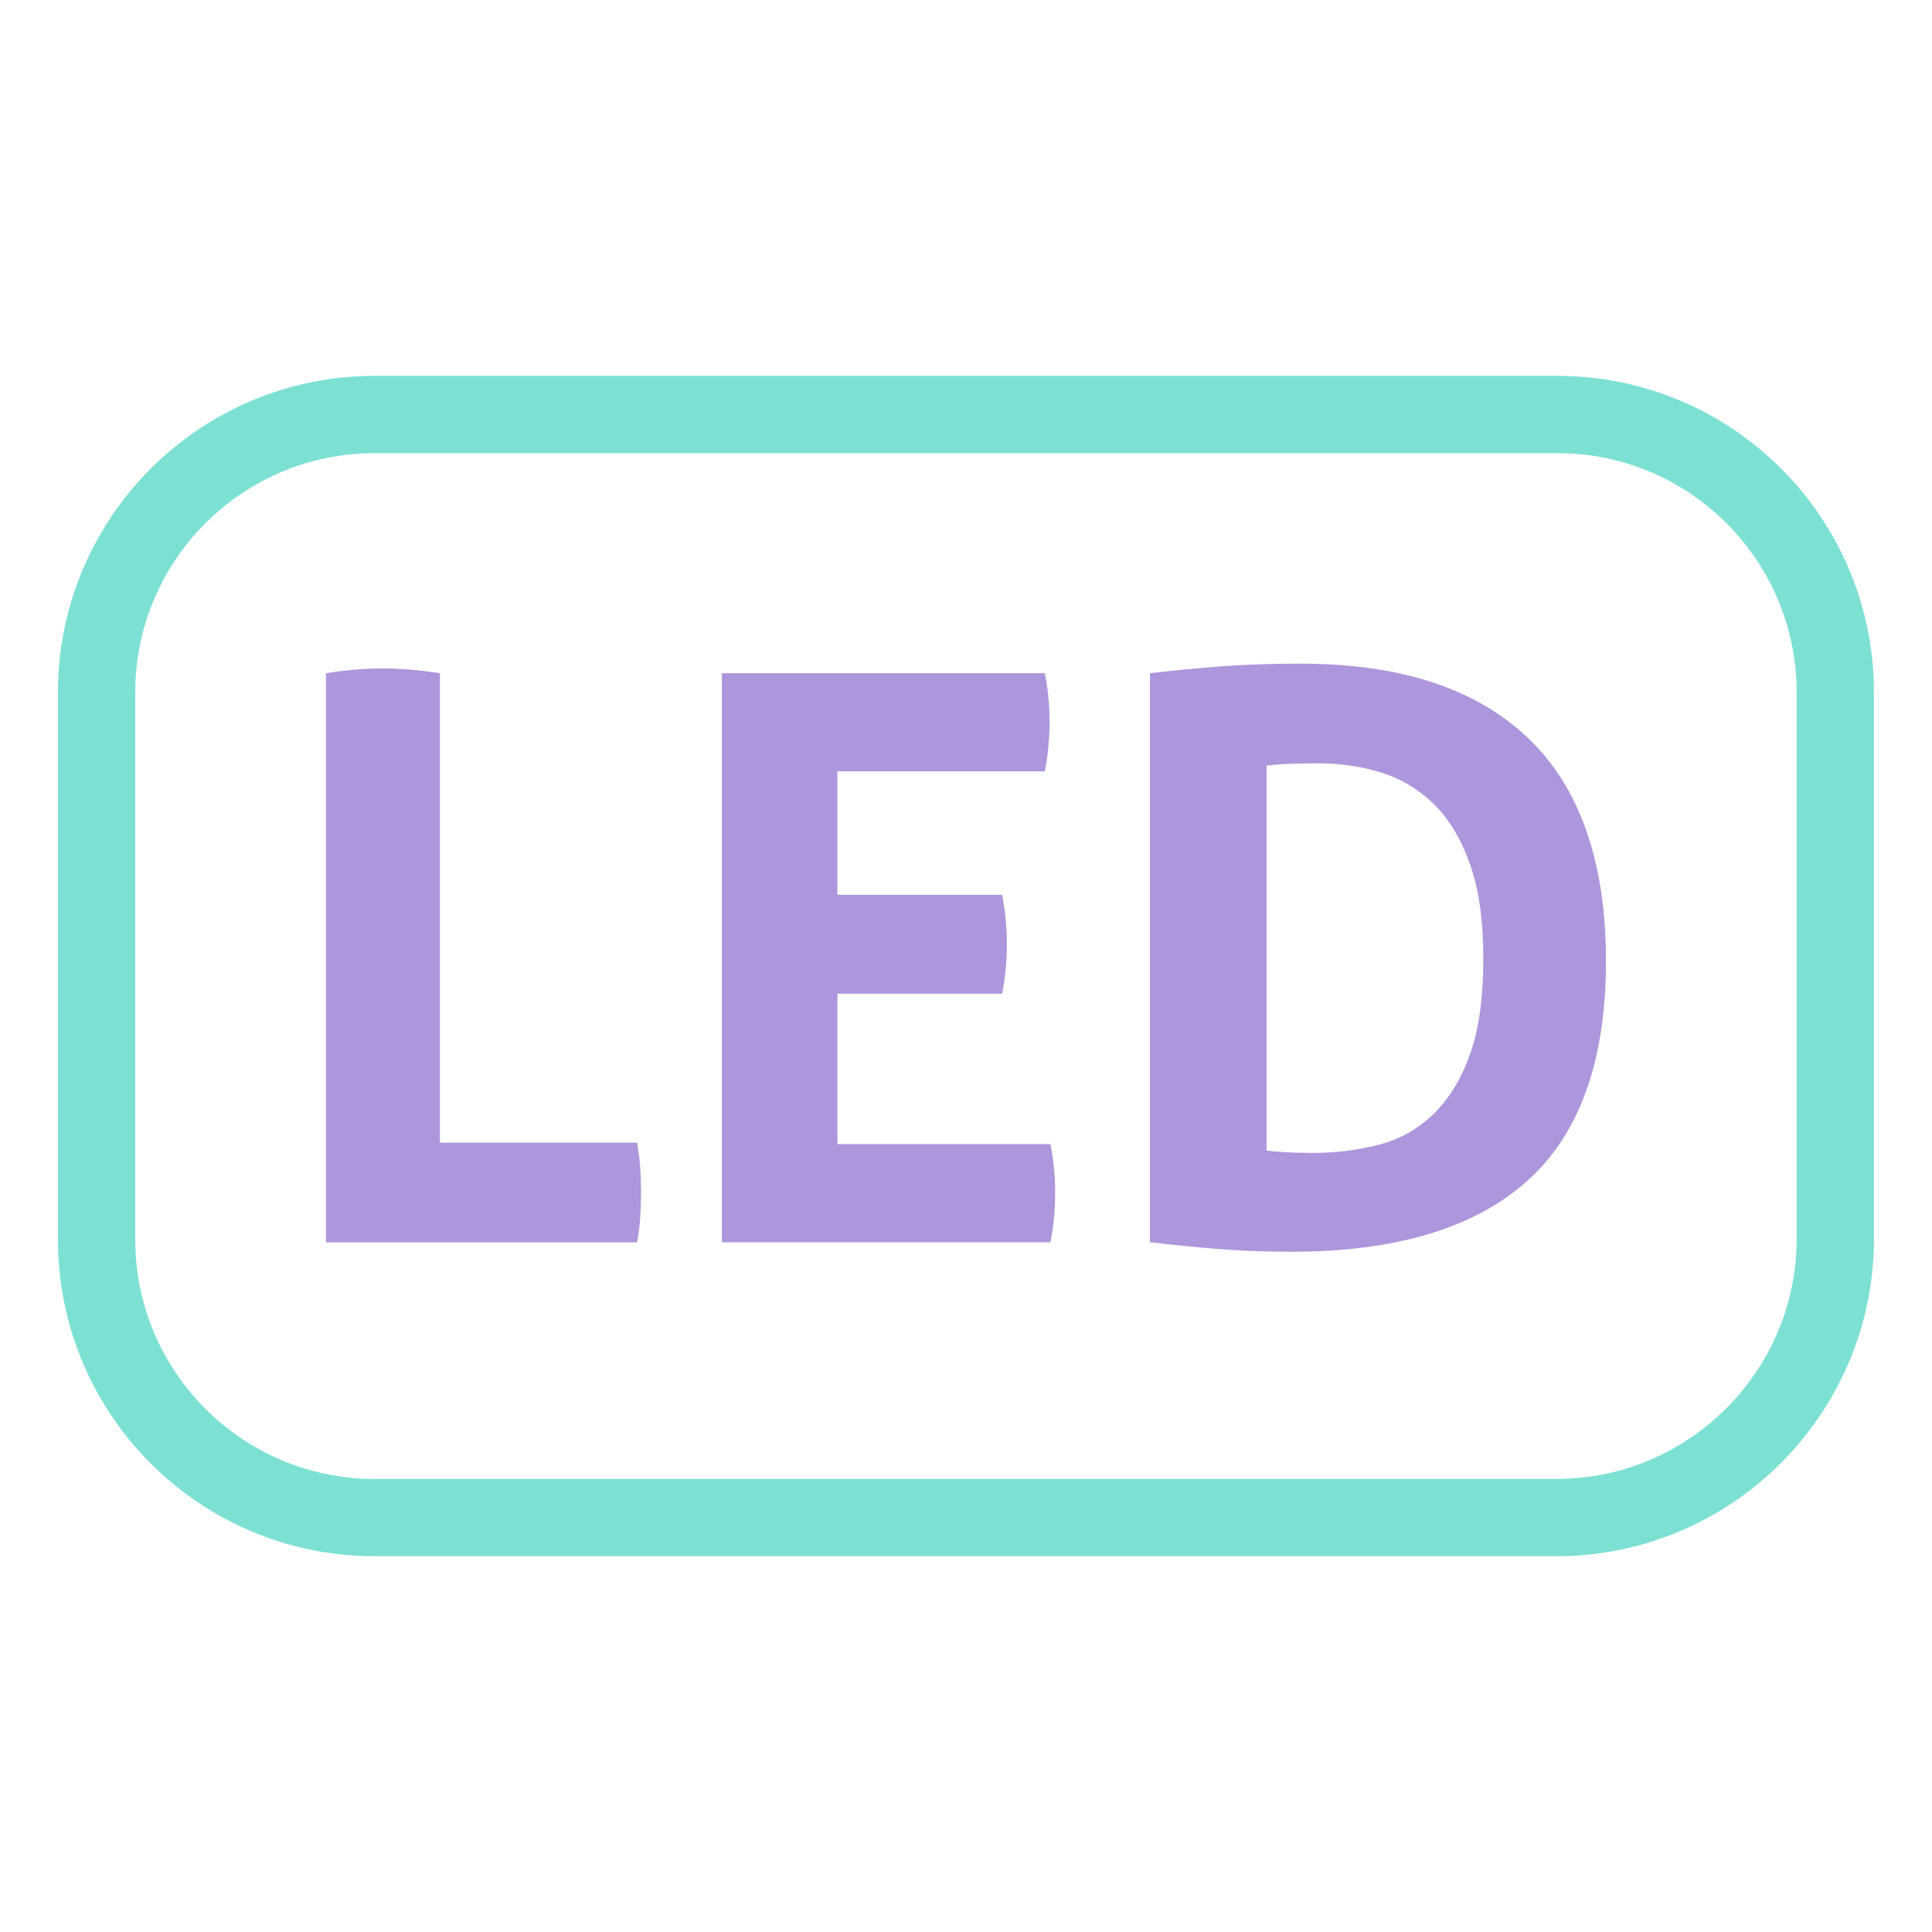 <?xml version="1.0" encoding="UTF-8"?><svg id="HairIron" xmlns="http://www.w3.org/2000/svg" viewBox="0 0 200 200"><defs><style>.cls-1{fill:none;stroke:#7ce0d3;stroke-miterlimit:10;stroke-width:8px;}.cls-2{fill:#ad96dc;stroke-width:0px;}</style></defs><path class="cls-1" d="M161.12,157.1H38.78c-15.89,0-28.78-12.89-28.78-28.78v-56.63c0-15.89,12.89-28.78,28.78-28.78h122.43c15.89,0,28.78,12.89,28.78,28.78v56.73c-.1,15.79-12.99,28.68-28.88,28.68Z"/><path class="cls-2" d="M33.74,69.69c2.02-.33,3.96-.49,5.82-.49s3.91.16,5.98.49v48.6h20.41c.16.93.27,1.82.33,2.66.05.85.08,1.65.08,2.42,0,.87-.03,1.74-.08,2.58-.05.85-.16,1.74-.33,2.66h-32.21v-58.93Z"/><path class="cls-2" d="M74.72,69.69h33.44c.33,1.64.49,3.31.49,5,0,1.8-.16,3.52-.49,5.16h-21.47v12.78h17.05c.33,1.75.49,3.44.49,5.08,0,1.75-.16,3.47-.49,5.16h-17.05v15.57h22.05c.33,1.64.49,3.31.49,5,0,1.8-.16,3.52-.49,5.16h-34.01v-58.93Z"/><path class="cls-2" d="M119.05,69.69c2.29-.27,4.7-.5,7.21-.7,2.51-.19,5.3-.29,8.36-.29,10.33,0,18.18,2.57,23.56,7.7,5.38,5.14,8.07,12.84,8.07,23.11s-2.73,17.92-8.2,22.78c-5.46,4.86-13.58,7.29-24.34,7.29-2.79,0-5.36-.1-7.7-.29-2.35-.19-4.67-.42-6.97-.7v-58.93ZM131.1,119.11c.49.05,1.12.11,1.88.16.76.05,1.69.08,2.79.08,2.51,0,4.85-.29,7.01-.86,2.16-.57,4.03-1.63,5.61-3.16,1.58-1.53,2.84-3.58,3.77-6.15.93-2.57,1.39-5.87,1.39-9.92s-.46-7.21-1.39-9.83c-.93-2.62-2.19-4.7-3.77-6.23-1.59-1.53-3.4-2.61-5.45-3.24-2.05-.63-4.22-.94-6.51-.94-.77,0-1.65.01-2.66.04-1.01.03-1.9.1-2.66.2v39.83Z"/></svg>